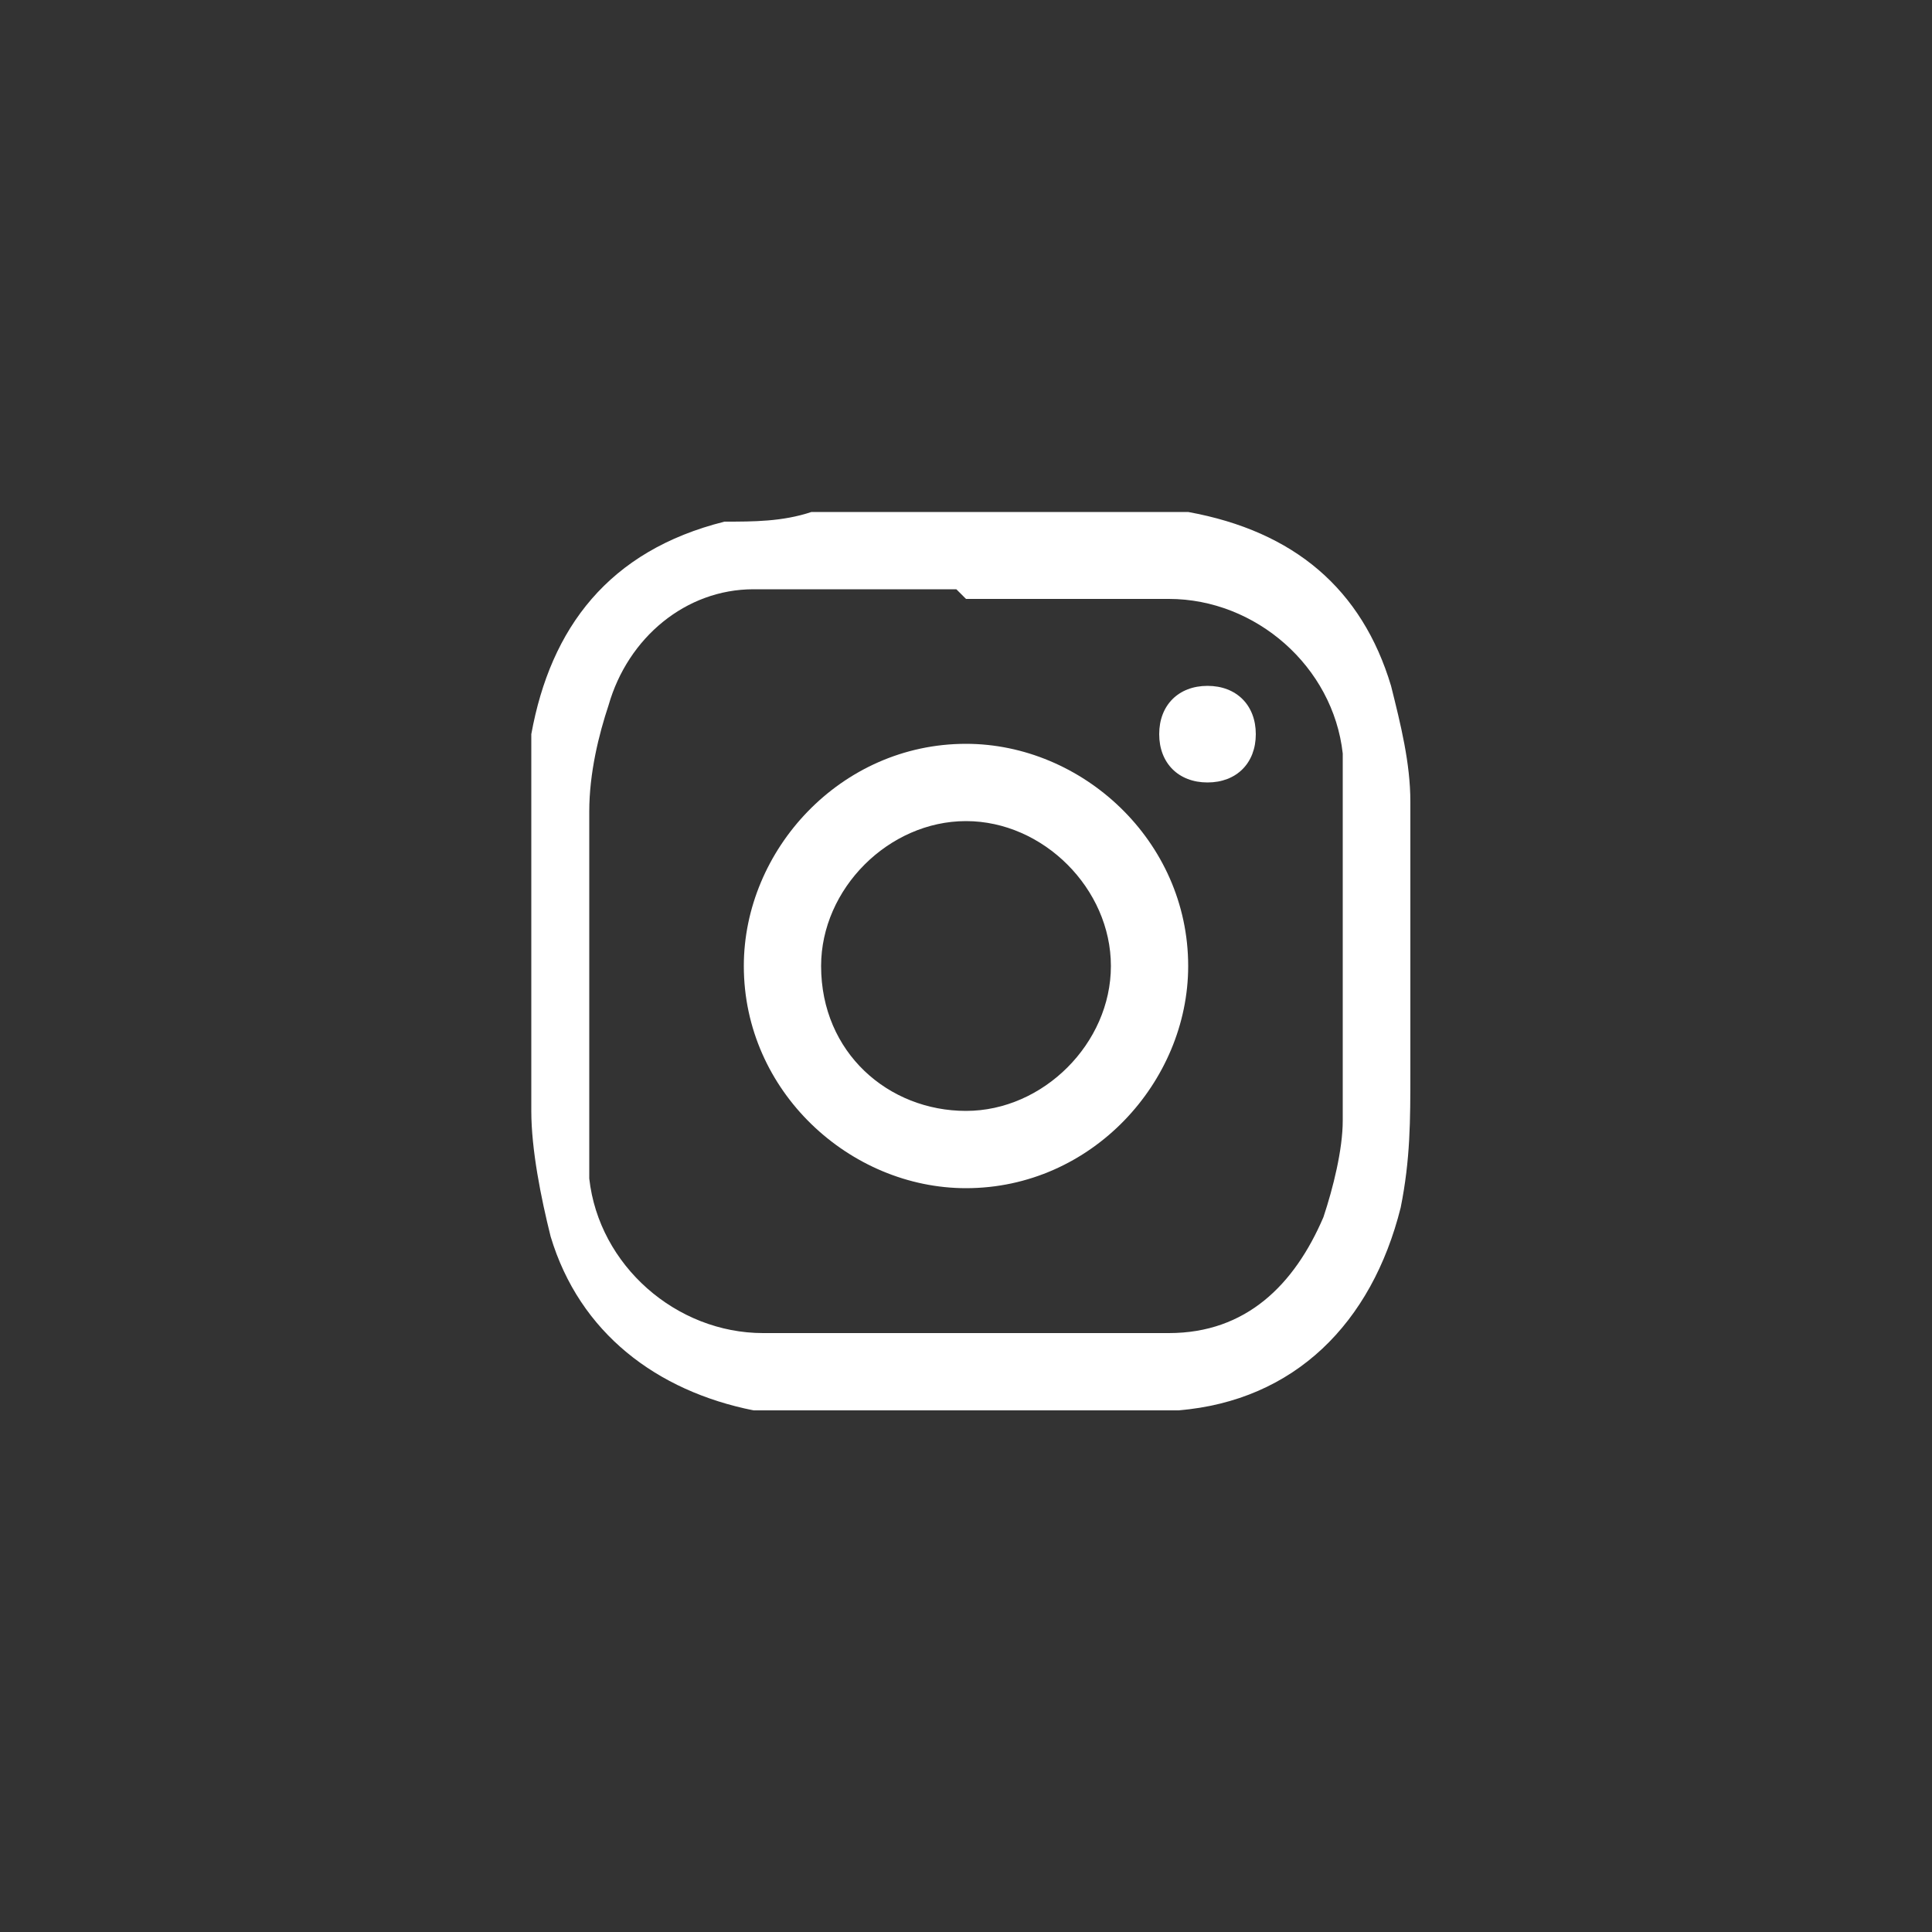 <?xml version="1.0" encoding="UTF-8"?> <svg xmlns="http://www.w3.org/2000/svg" id="Capa_1" width="7.1mm" height="7.1mm" viewBox="0 0 20 20"><rect x="0" y="0" width="20" height="20" fill="#333333" stroke="none"/><defs><style> .cls-1 { fill: #fff; } </style></defs><path class="cls-1" d="M14.6,9v2s0,0,0,.1c0,.5,0,.9-.1,1.4-.3,1.2-1.1,2-2.3,2.1-.4,0-.8,0-1.2,0,0,0,0,0-.1,0h-1.7s0,0-.1,0c-.4,0-.9,0-1.3,0-1-.2-1.8-.8-2.1-1.8-.1-.4-.2-.9-.2-1.3,0-.2,0-.3,0-.5,0-.7,0-1.4,0-2.1,0-.1,0-.3,0-.4,0-.3,0-.6,0-.9.2-1.1.8-1.9,2-2.2.3,0,.6,0,.9-.1.3,0,.5,0,.8,0,.6,0,1.2,0,1.7,0,0,0,0,0,.1,0,.4,0,.9,0,1.3,0,1.1.2,1.8.8,2.1,1.8.1.4.2.8.2,1.2,0,.2,0,.3,0,.5ZM9.9,6.1c-.7,0-1.4,0-2.1,0-.7,0-1.3.5-1.5,1.2-.1.3-.2.7-.2,1.1,0,.9,0,1.8,0,2.7,0,.4,0,.8,0,1.1.1.9.9,1.6,1.8,1.6.7,0,1.3,0,2,0,.7,0,1.5,0,2.2,0,.8,0,1.3-.5,1.6-1.2.1-.3.2-.7.2-1,0-.9,0-1.8,0-2.7,0-.4,0-.7,0-1.1-.1-.9-.9-1.6-1.8-1.6-.7,0-1.4,0-2.1,0Z"></path><path class="cls-1" d="M7.7,10c0-1.2,1-2.3,2.3-2.3,1.2,0,2.3,1,2.3,2.3,0,1.2-1,2.3-2.3,2.3-1.2,0-2.3-1-2.3-2.3ZM11.5,10c0-.8-.7-1.5-1.5-1.5-.8,0-1.5.7-1.5,1.5,0,.9.7,1.5,1.5,1.5.8,0,1.5-.7,1.5-1.5Z"></path><path class="cls-1" d="M12.5,8.1c-.3,0-.5-.2-.5-.5,0-.3.2-.5.5-.5.3,0,.5.2.5.5,0,.3-.2.5-.5.5Z"></path></svg> 